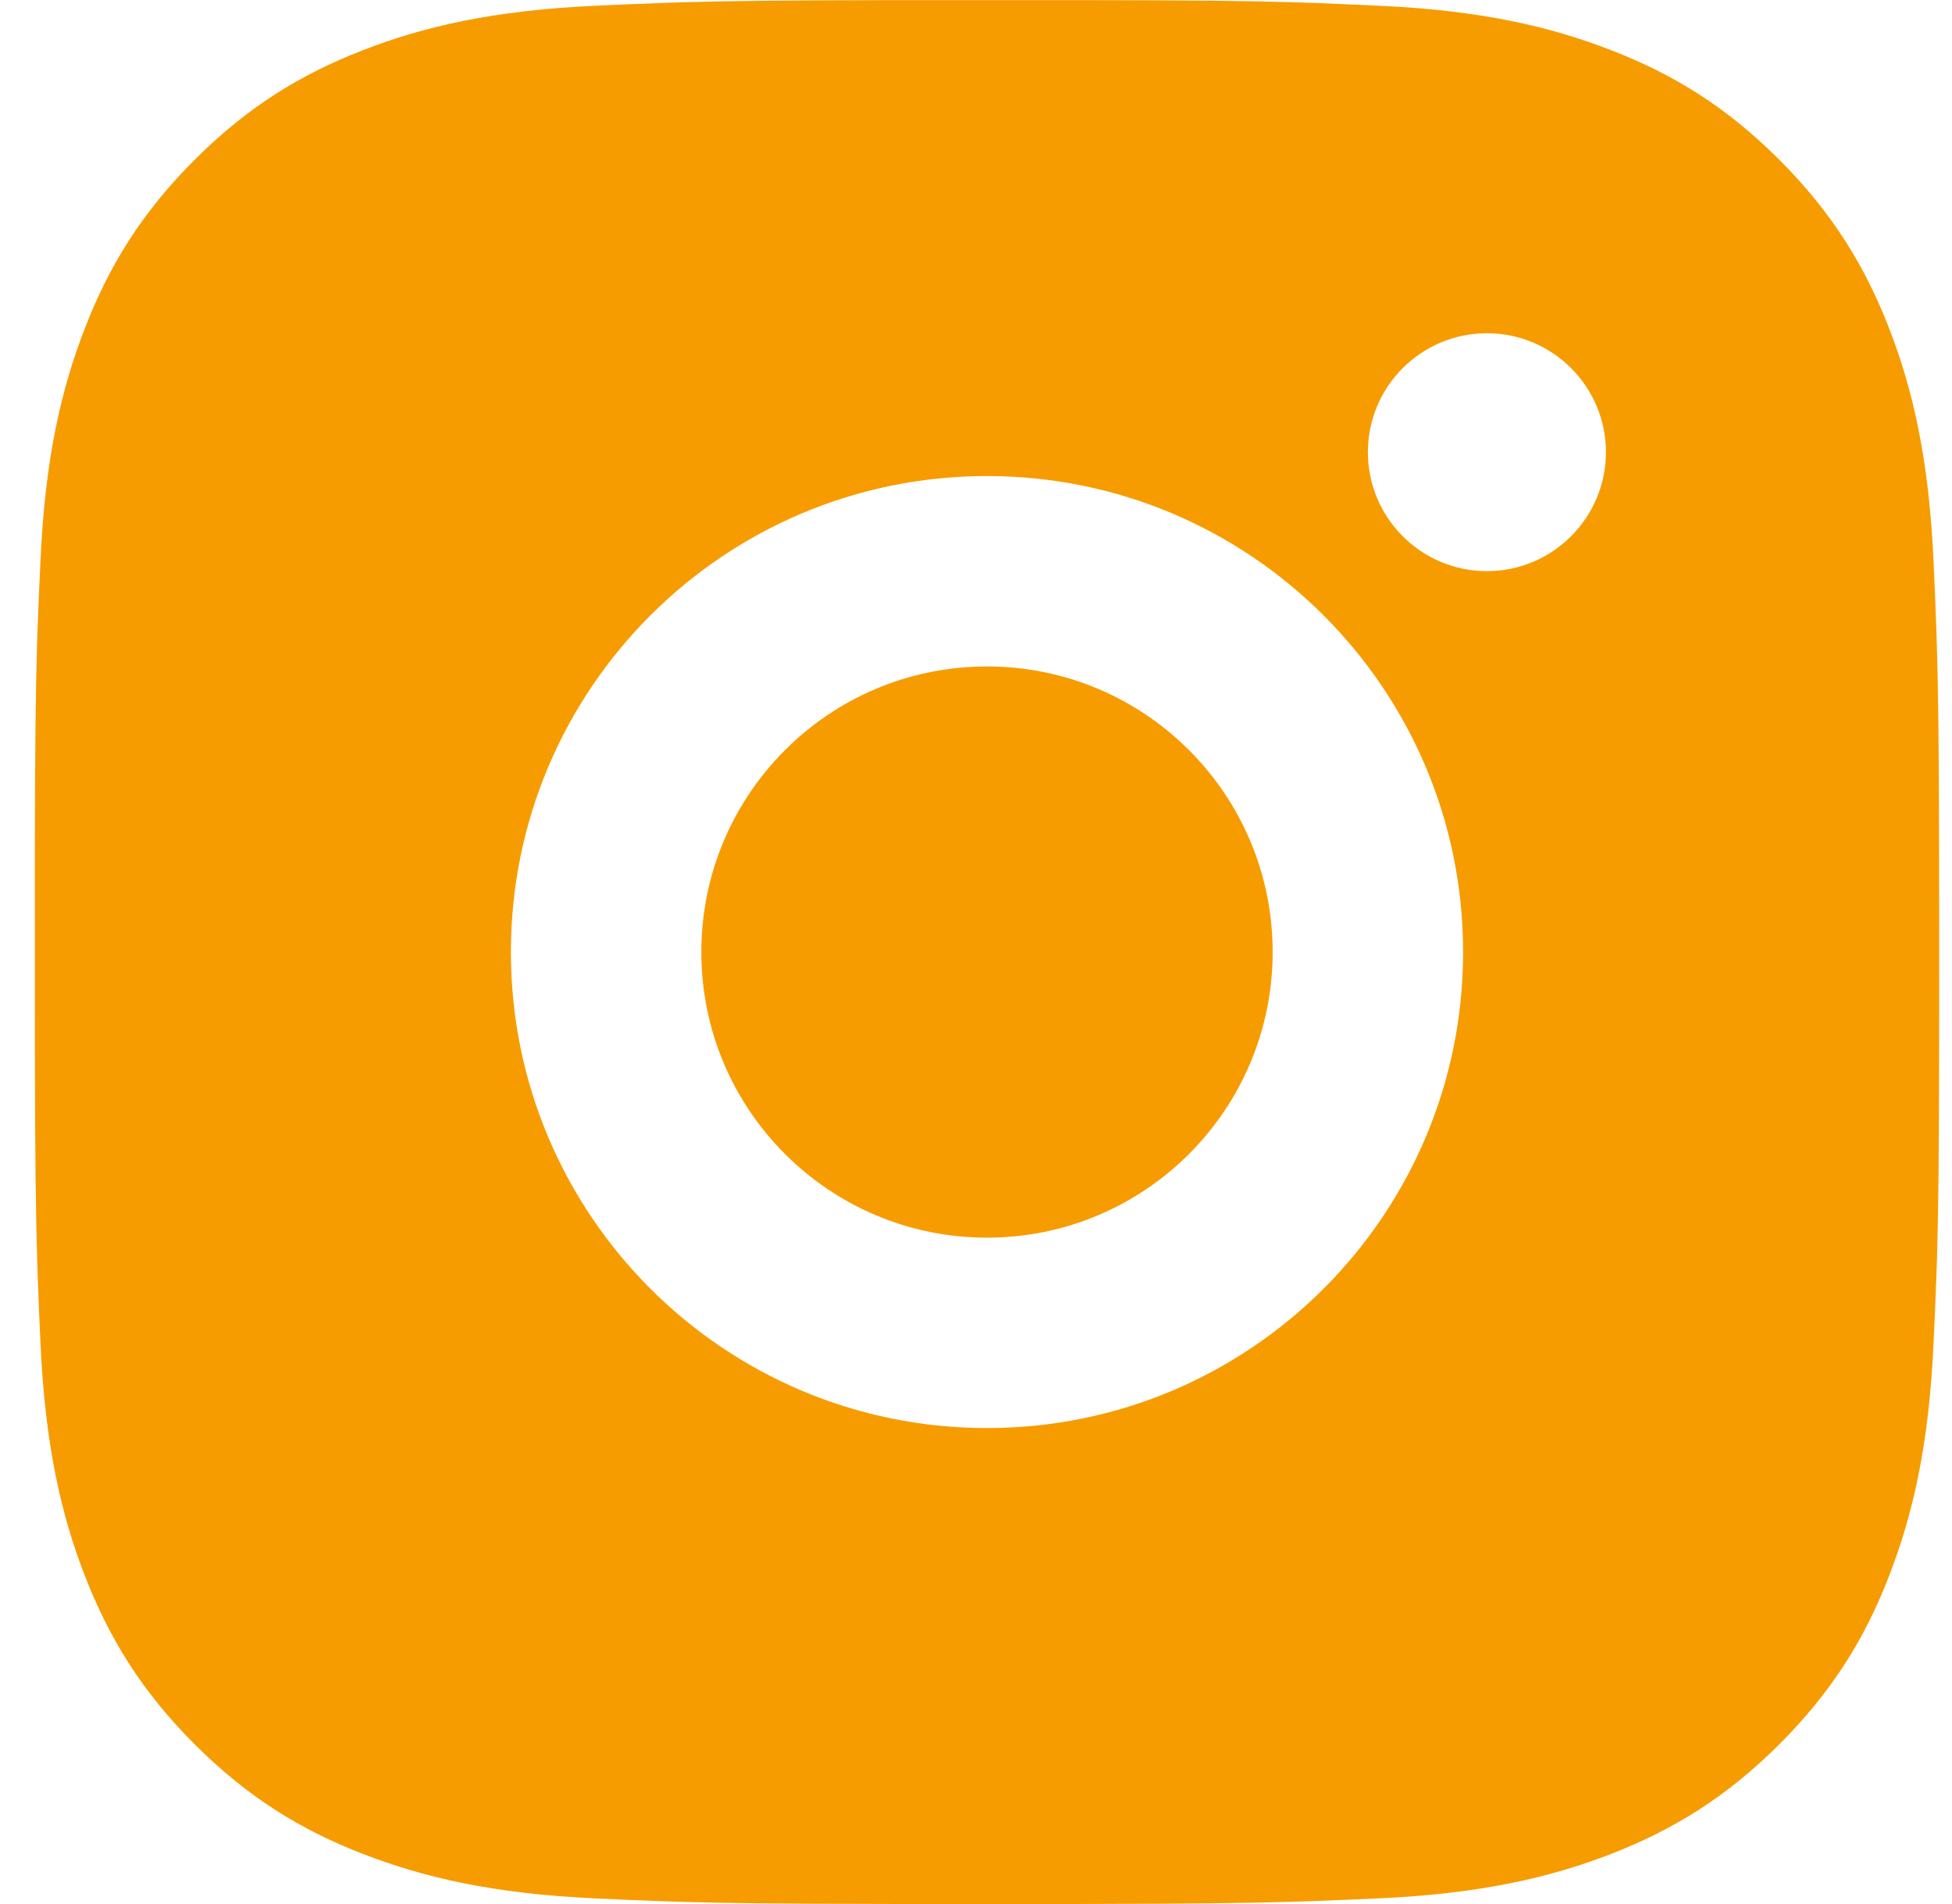 <svg width="41" height="40" viewBox="0 0 41 40" fill="none" xmlns="http://www.w3.org/2000/svg">
<path id="Vector" d="M22.787 0.002C25.038 0.006 26.178 0.018 27.164 0.047L27.552 0.06C28 0.076 28.443 0.096 28.976 0.121C31.104 0.219 32.556 0.556 33.831 1.051C35.149 1.559 36.263 2.246 37.374 3.357C38.484 4.469 39.171 5.586 39.681 6.901C40.174 8.174 40.511 9.627 40.611 11.756C40.635 12.289 40.654 12.731 40.67 13.18L40.682 13.568C40.712 14.553 40.725 15.694 40.729 17.945L40.731 19.436C40.731 19.619 40.731 19.807 40.731 20.001L40.731 20.565L40.73 22.056C40.726 24.307 40.714 25.448 40.685 26.433L40.672 26.821C40.656 27.27 40.636 27.712 40.611 28.246C40.513 30.374 40.174 31.826 39.681 33.101C39.173 34.419 38.484 35.532 37.374 36.644C36.263 37.754 35.144 38.441 33.831 38.951C32.556 39.444 31.104 39.781 28.976 39.881C28.443 39.904 28 39.924 27.552 39.939L27.164 39.952C26.178 39.981 25.038 39.995 22.787 39.999L21.295 40C21.113 40.001 20.925 40.001 20.731 40.001L20.167 40L18.675 39.999C16.425 39.995 15.284 39.984 14.298 39.954L13.91 39.941C13.462 39.926 13.019 39.906 12.486 39.881C10.358 39.782 8.908 39.444 7.631 38.951C6.314 38.442 5.199 37.754 4.088 36.644C2.976 35.532 2.291 34.414 1.781 33.101C1.286 31.826 0.951 30.374 0.851 28.246C0.827 27.712 0.808 27.27 0.792 26.821L0.78 26.433C0.75 25.448 0.737 24.307 0.733 22.056L0.732 17.945C0.736 15.694 0.748 14.553 0.777 13.568L0.79 13.18C0.806 12.731 0.826 12.289 0.851 11.756C0.949 9.626 1.286 8.176 1.781 6.901C2.289 5.584 2.976 4.469 4.088 3.357C5.199 2.246 6.316 1.561 7.631 1.051C8.906 0.556 10.356 0.221 12.486 0.121C13.019 0.097 13.462 0.077 13.91 0.062L14.298 0.049C15.284 0.02 16.425 0.007 18.675 0.002L22.787 0.002ZM20.731 10.001C15.205 10.001 10.731 14.48 10.731 20.001C10.731 25.526 15.21 30.001 20.731 30.001C26.257 30.001 30.731 25.521 30.731 20.001C30.731 14.475 26.252 10.001 20.731 10.001ZM20.731 14.001C24.045 14.001 26.731 16.686 26.731 20.001C26.731 23.314 24.046 26.001 20.731 26.001C17.417 26.001 14.731 23.315 14.731 20.001C14.731 16.687 17.416 14.001 20.731 14.001ZM31.231 7.001C29.852 7.001 28.731 8.12 28.731 9.499C28.731 10.877 29.851 11.999 31.231 11.999C32.609 11.999 33.731 10.879 33.731 9.499C33.731 8.12 32.608 6.999 31.231 7.001Z" fill="#F69C00"/>
</svg>
